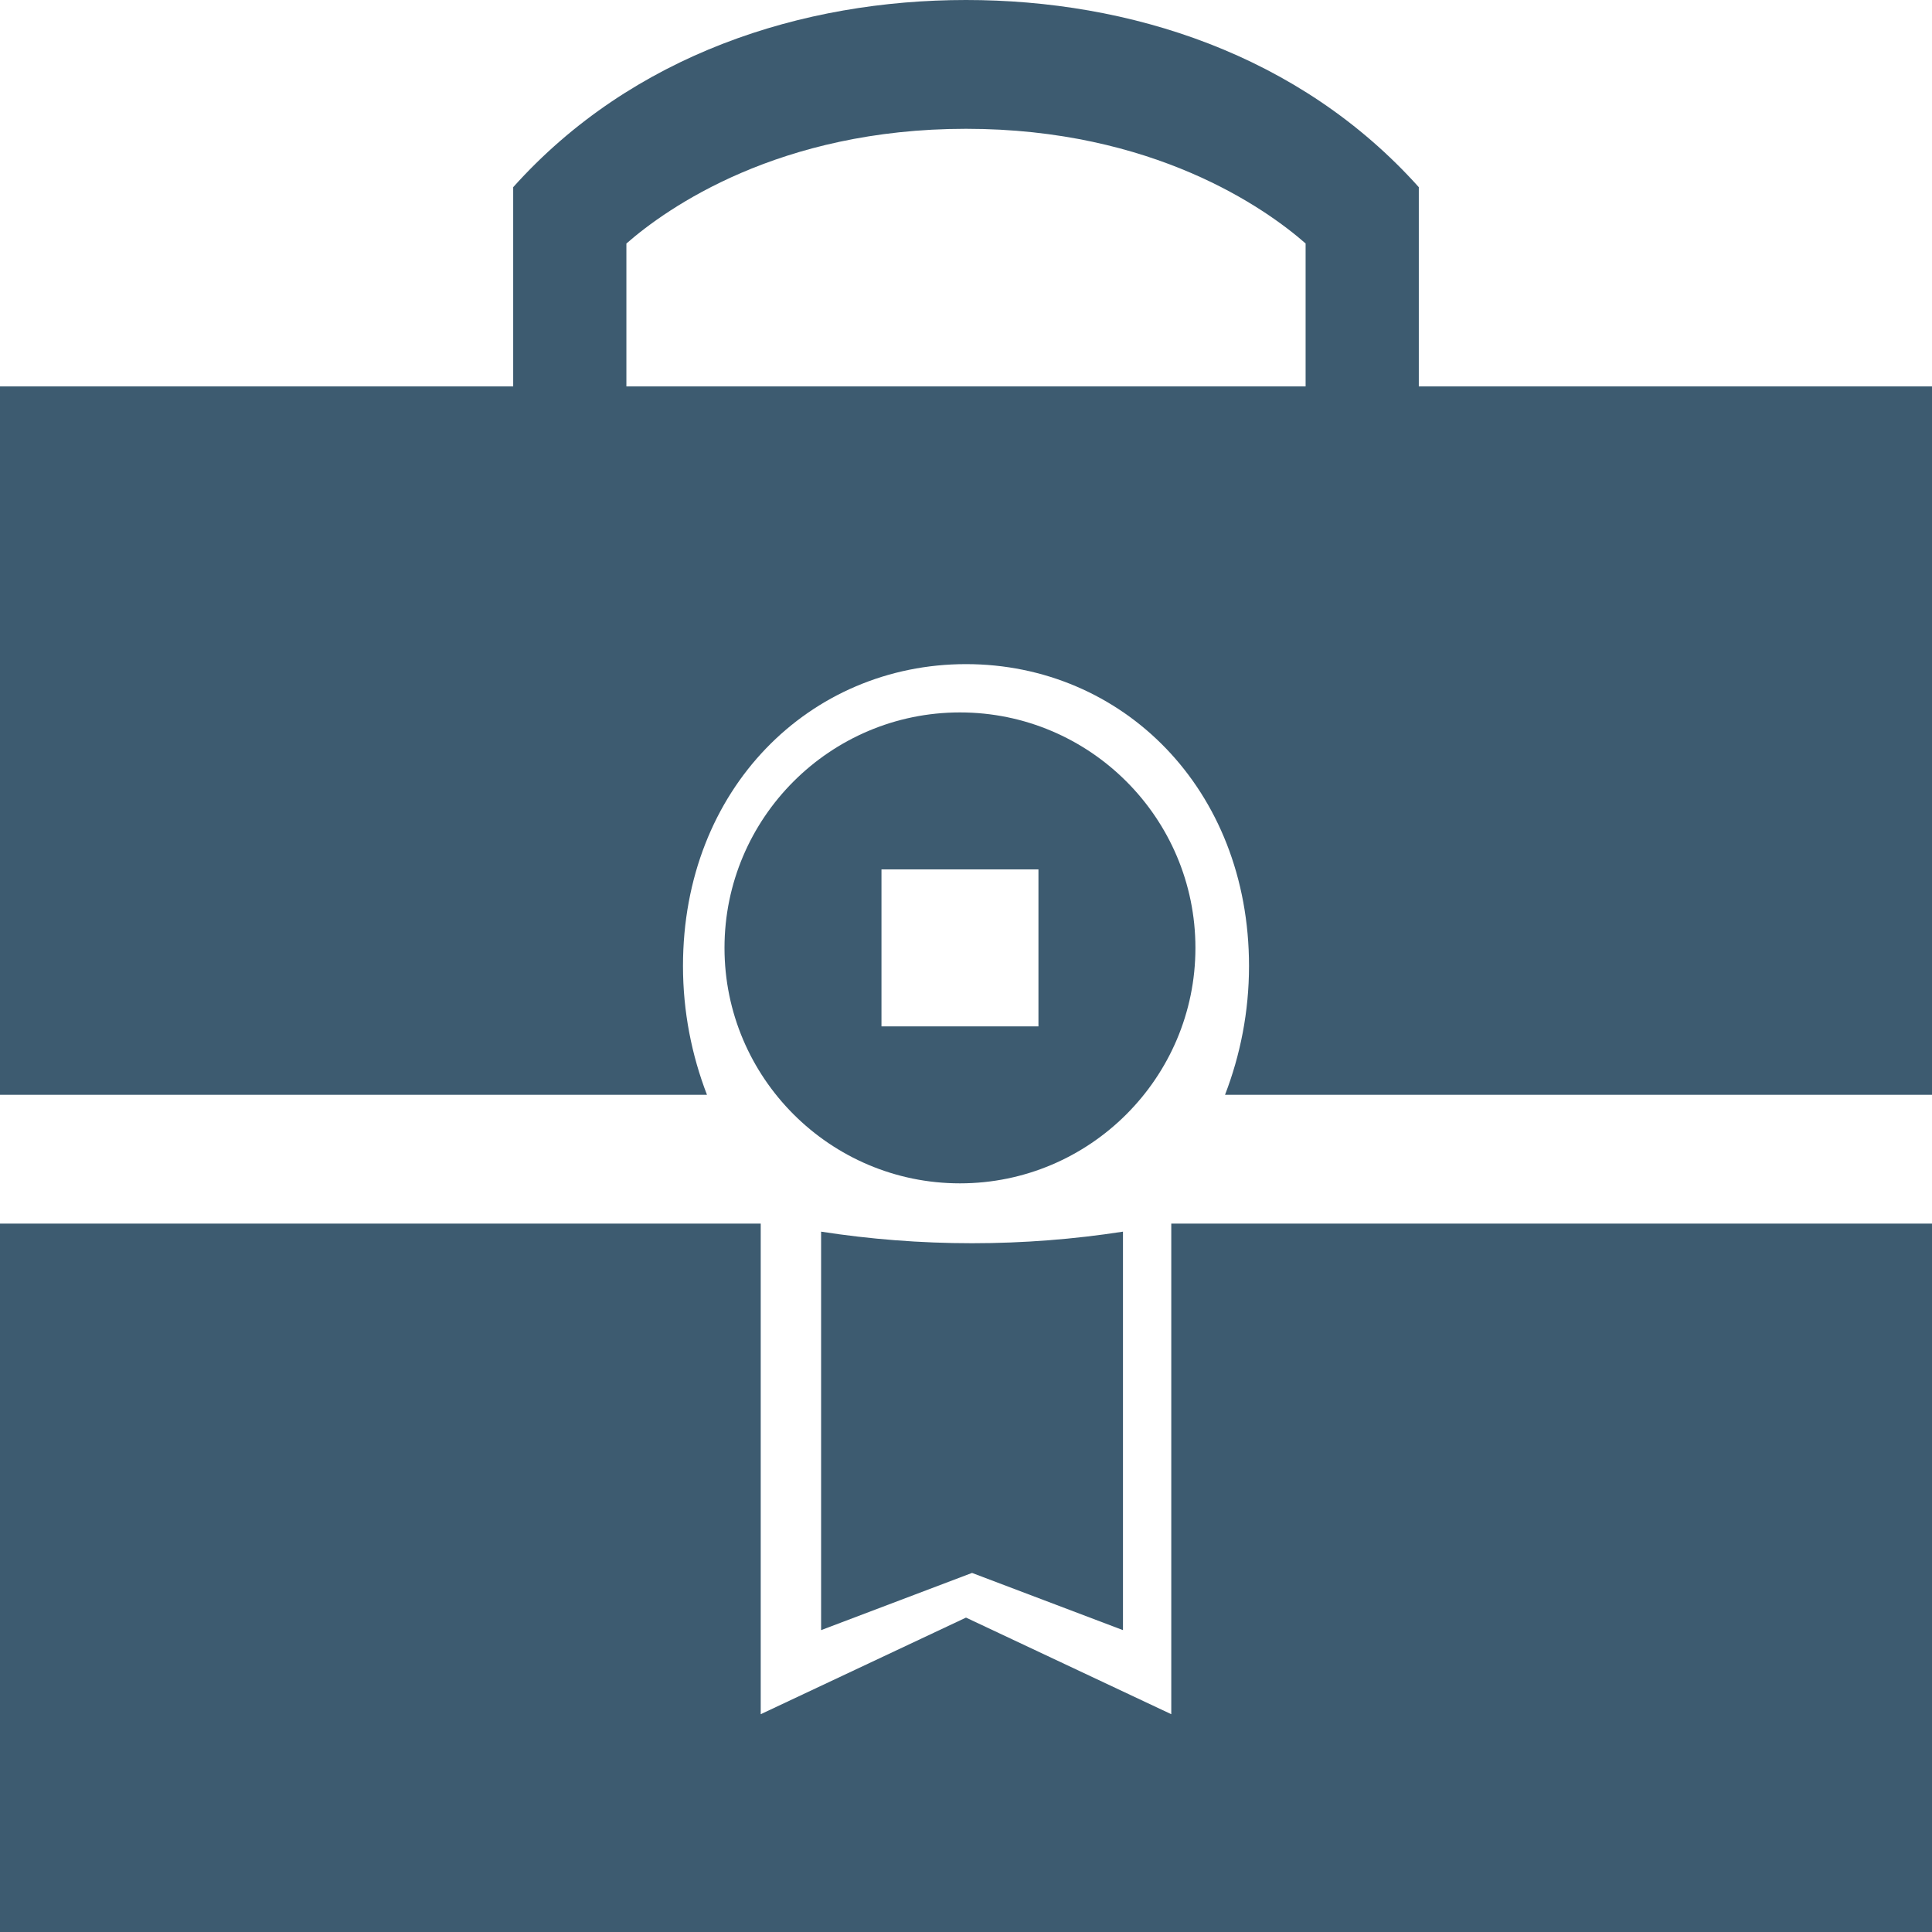<svg width="160" height="160" viewBox="0 0 160 160" fill="none" xmlns="http://www.w3.org/2000/svg">
<path d="M117.5 15.502C107.605 4.461 93.502 0 80 0C66.471 0 52.379 4.479 42.5 15.502V32H0V90.667H58.549C57.287 87.394 56.562 83.796 56.562 80C56.562 65.297 67.077 55 80 55C92.923 55 103.438 65.297 103.438 80C103.438 83.796 102.713 87.394 101.451 90.667H160V32H117.5V15.502ZM108.125 32H51.875V20.168C55.212 17.246 64.496 10.667 80 10.667C95.518 10.667 104.811 17.256 108.125 20.163V32Z" fill="#3D5B70"/>
<path d="M99 78.5C99 67.747 90.253 59 79.5 59C68.747 59 60 67.747 60 78.5C60 89.253 68.747 98 79.5 98C90.253 98 99 89.253 99 78.5ZM86 85H73V72H86V85Z" fill="#3D5B70"/>
<path d="M97 141.963L80 133.963L63 141.963V101.333H0V160H160V101.333H97V121.5V141.963Z" fill="#3D5B70"/>
<path d="M68 102V135L80.5 130.263L93 135V102C88.959 102.625 84.78 102.959 80.5 102.959C76.22 102.959 72.041 102.625 68 102Z" fill="#3D5B70"/>
</svg>
